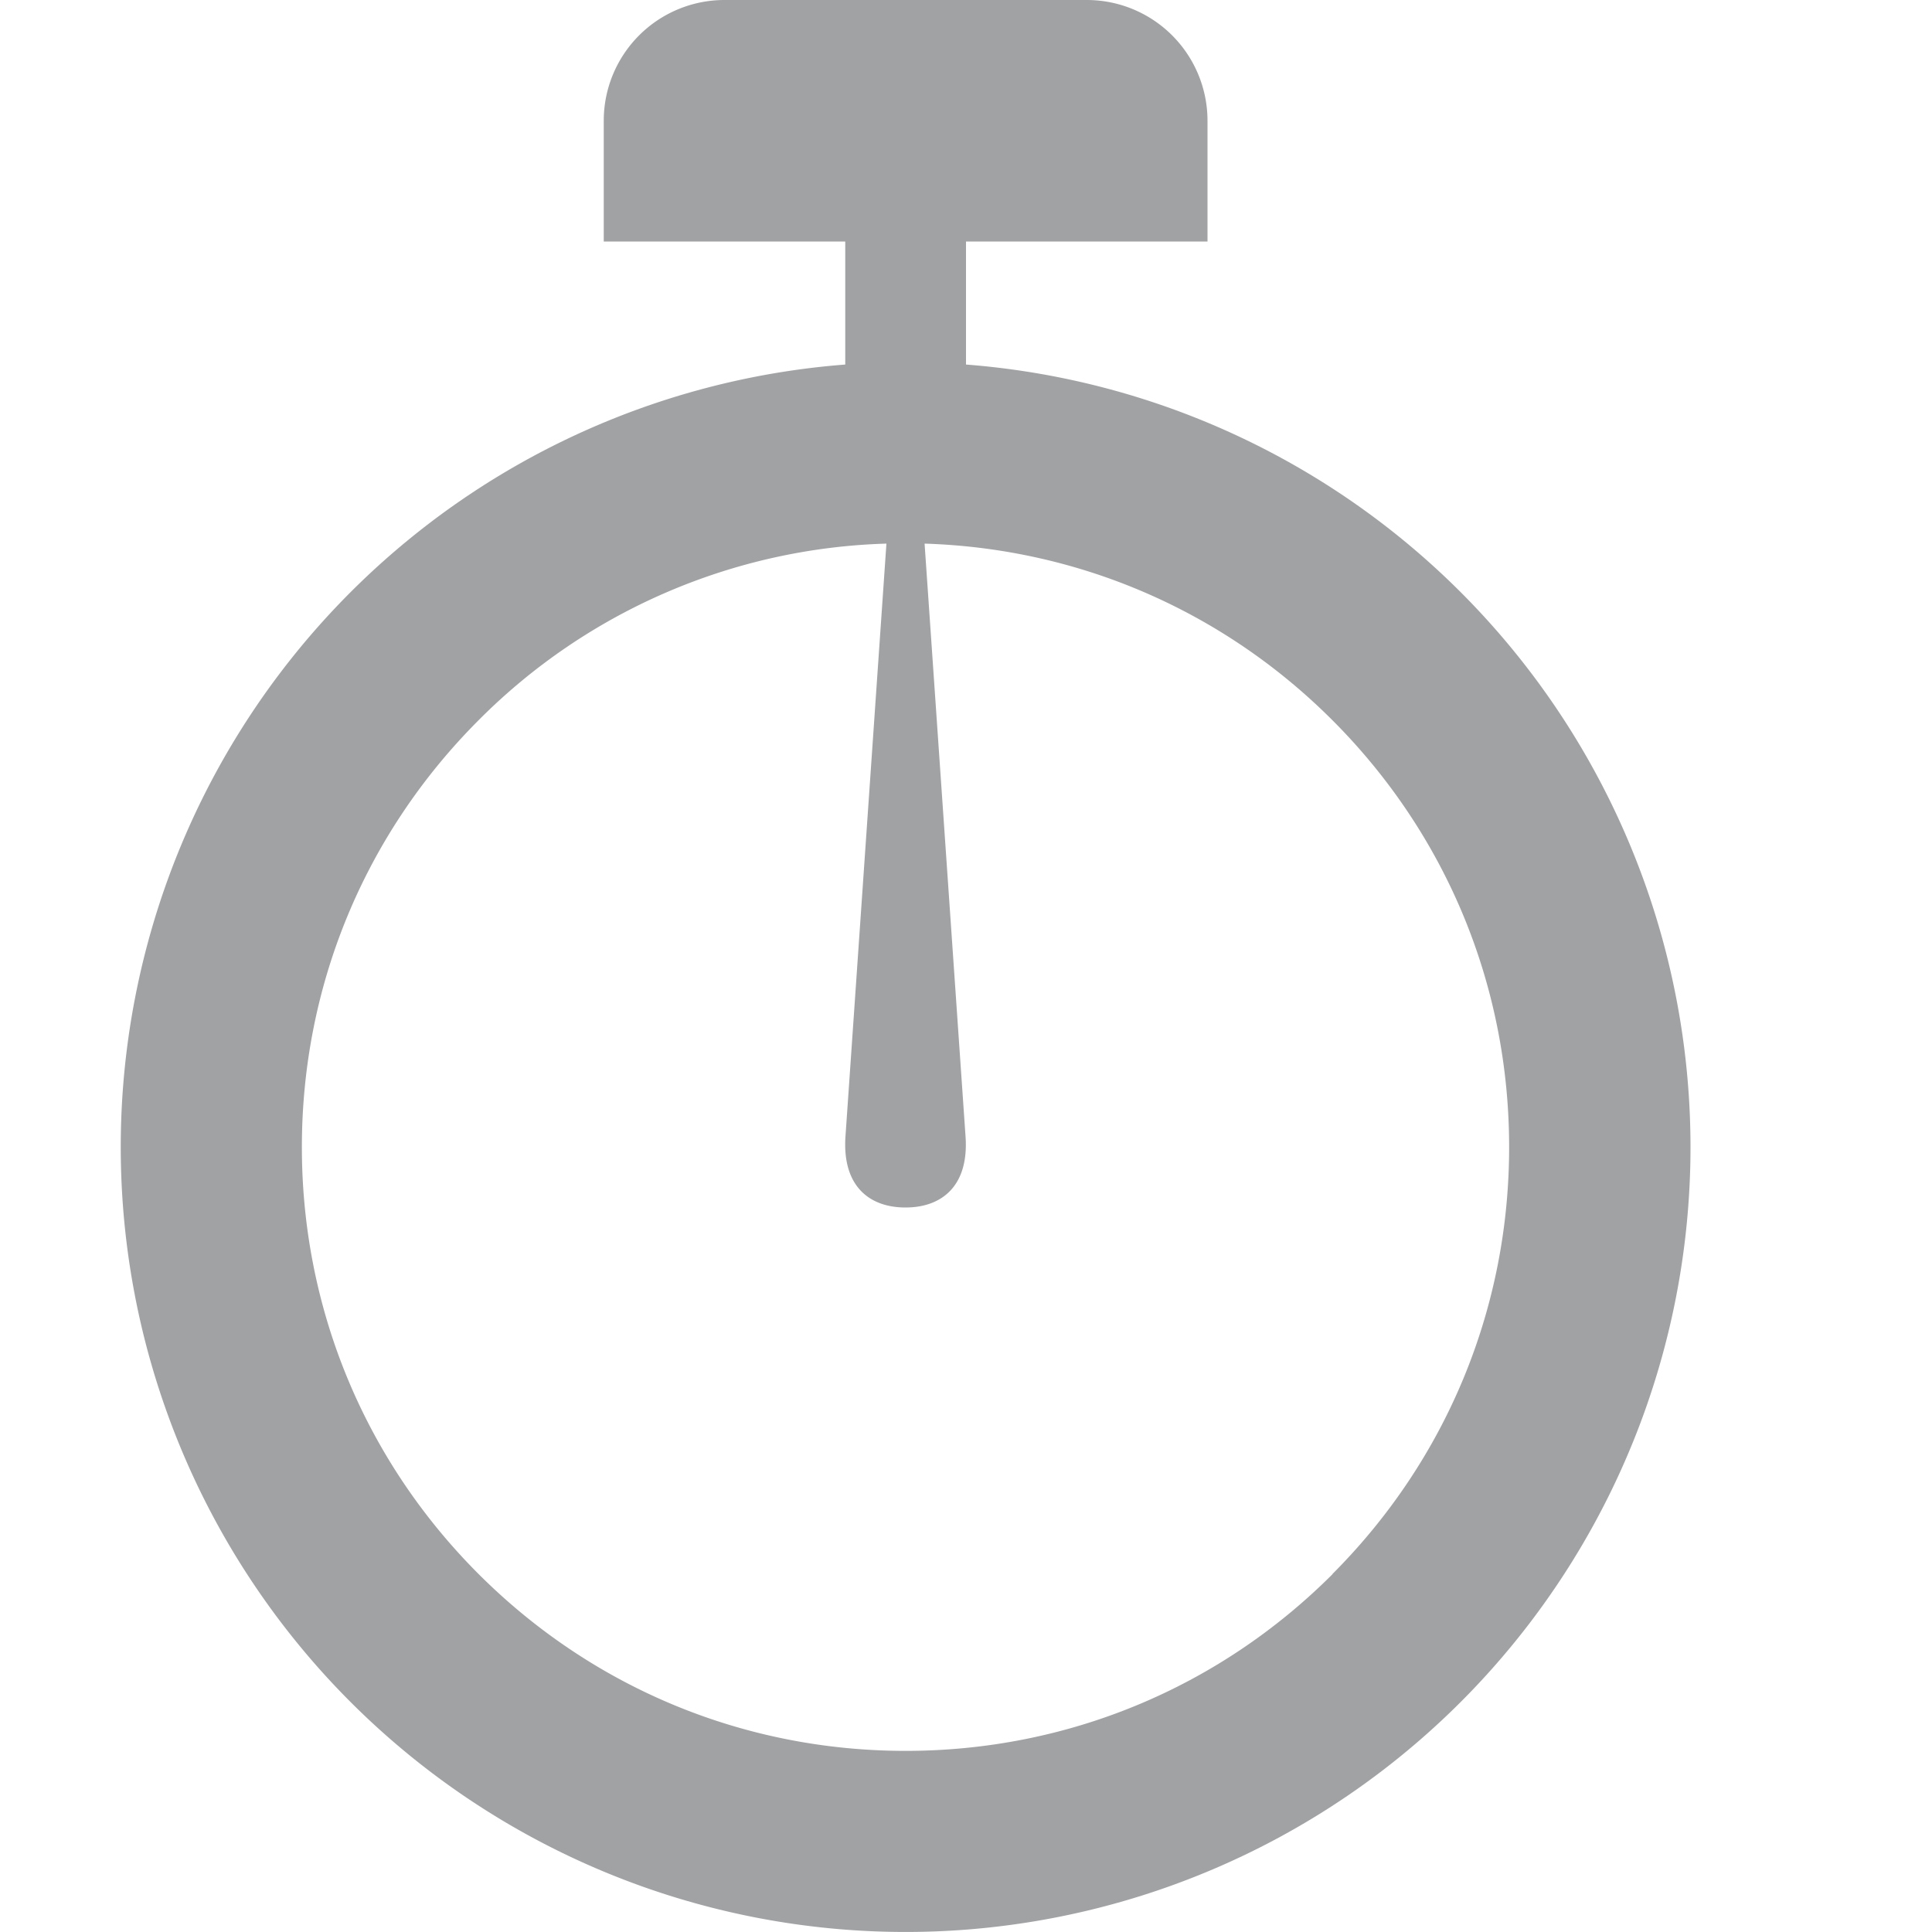 <svg xmlns="http://www.w3.org/2000/svg" xmlns:xlink="http://www.w3.org/1999/xlink" aria-hidden="true" focusable="false"
     width="1em" height="1em"
     style="-ms-transform: rotate(360deg); -webkit-transform: rotate(360deg); transform: rotate(360deg);"
     preserveAspectRatio="xMidYMid meet" viewBox="0 0 16 16">
    <path d="M8 3.019V2h2V1a1 1 0 0 0-1-1H6a1 1 0 0 0-1 1v1h2v1.019a6.5 6.5 0 1 0 1 0zm3.036 10.017c-.944.944-2.2 1.464-3.536 1.464s-2.591-.52-3.536-1.464C3.02 12.092 2.5 10.836 2.5 9.5s.52-2.591 1.464-3.536a4.967 4.967 0 0 1 3.377-1.462l-.339 4.907c-.029.411.195.591.497.591s.527-.18.497-.591l-.339-4.907c1.276.04 2.47.555 3.377 1.462c.944.944 1.464 2.2 1.464 3.536s-.52 2.591-1.464 3.536z"
          fill="#A1A2A4"/>
</svg>
